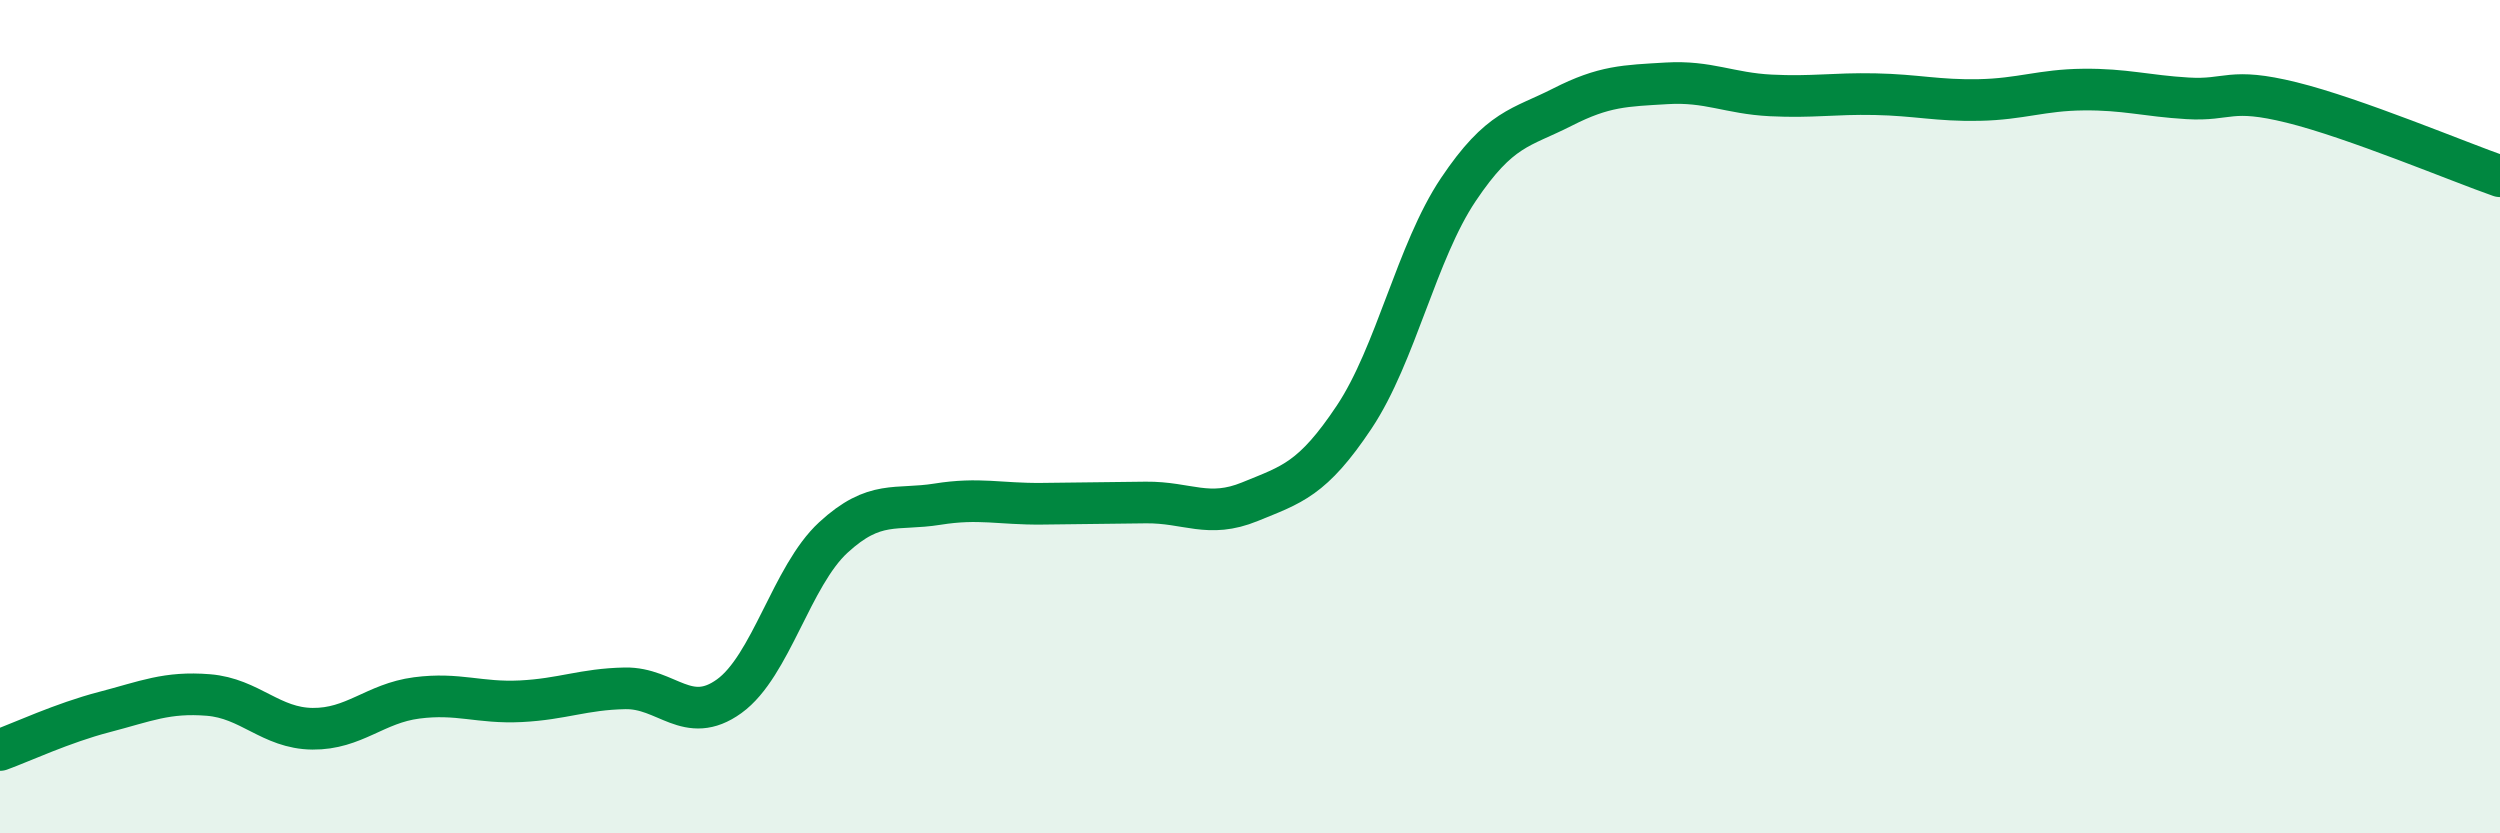 
    <svg width="60" height="20" viewBox="0 0 60 20" xmlns="http://www.w3.org/2000/svg">
      <path
        d="M 0,18 C 0.5,17.82 1.5,17.35 2.5,17.09 C 3.5,16.83 4,16.6 5,16.68 C 6,16.76 6.5,17.48 7.5,17.49 C 8.5,17.5 9,16.88 10,16.75 C 11,16.62 11.5,16.88 12.5,16.83 C 13.5,16.78 14,16.54 15,16.52 C 16,16.5 16.5,17.43 17.5,16.71 C 18.5,15.99 19,13.82 20,12.9 C 21,11.98 21.5,12.26 22.5,12.1 C 23.5,11.94 24,12.1 25,12.09 C 26,12.08 26.5,12.07 27.5,12.06 C 28.5,12.05 29,12.45 30,12.04 C 31,11.63 31.5,11.51 32.5,10.01 C 33.5,8.51 34,6.04 35,4.55 C 36,3.06 36.5,3.08 37.5,2.57 C 38.5,2.06 39,2.06 40,2 C 41,1.94 41.5,2.24 42.5,2.29 C 43.5,2.34 44,2.24 45,2.26 C 46,2.28 46.5,2.42 47.5,2.4 C 48.5,2.38 49,2.16 50,2.15 C 51,2.14 51.5,2.3 52.5,2.36 C 53.5,2.42 53.5,2.09 55,2.46 C 56.5,2.83 59,3.88 60,4.23L60 20L0 20Z"
        fill="#008740"
        opacity="0.1"
        stroke-linecap="round"
        stroke-linejoin="round"
      />
      <path
        d="M 0,18 C 0.5,17.82 1.5,17.35 2.5,17.09 C 3.5,16.83 4,16.6 5,16.68 C 6,16.76 6.5,17.48 7.5,17.49 C 8.5,17.5 9,16.88 10,16.75 C 11,16.62 11.5,16.88 12.5,16.83 C 13.5,16.78 14,16.54 15,16.52 C 16,16.5 16.5,17.43 17.5,16.71 C 18.5,15.99 19,13.82 20,12.9 C 21,11.98 21.5,12.26 22.5,12.1 C 23.5,11.94 24,12.1 25,12.09 C 26,12.08 26.5,12.07 27.5,12.06 C 28.5,12.05 29,12.45 30,12.04 C 31,11.63 31.5,11.51 32.5,10.01 C 33.5,8.51 34,6.04 35,4.55 C 36,3.06 36.5,3.08 37.5,2.57 C 38.5,2.06 39,2.06 40,2 C 41,1.94 41.5,2.24 42.5,2.29 C 43.5,2.34 44,2.24 45,2.26 C 46,2.28 46.5,2.42 47.5,2.4 C 48.5,2.38 49,2.16 50,2.15 C 51,2.14 51.5,2.3 52.5,2.36 C 53.5,2.42 53.5,2.09 55,2.46 C 56.5,2.83 59,3.88 60,4.23"
        stroke="#008740"
        stroke-width="1"
        fill="none"
        stroke-linecap="round"
        stroke-linejoin="round"
      />
    </svg>
  